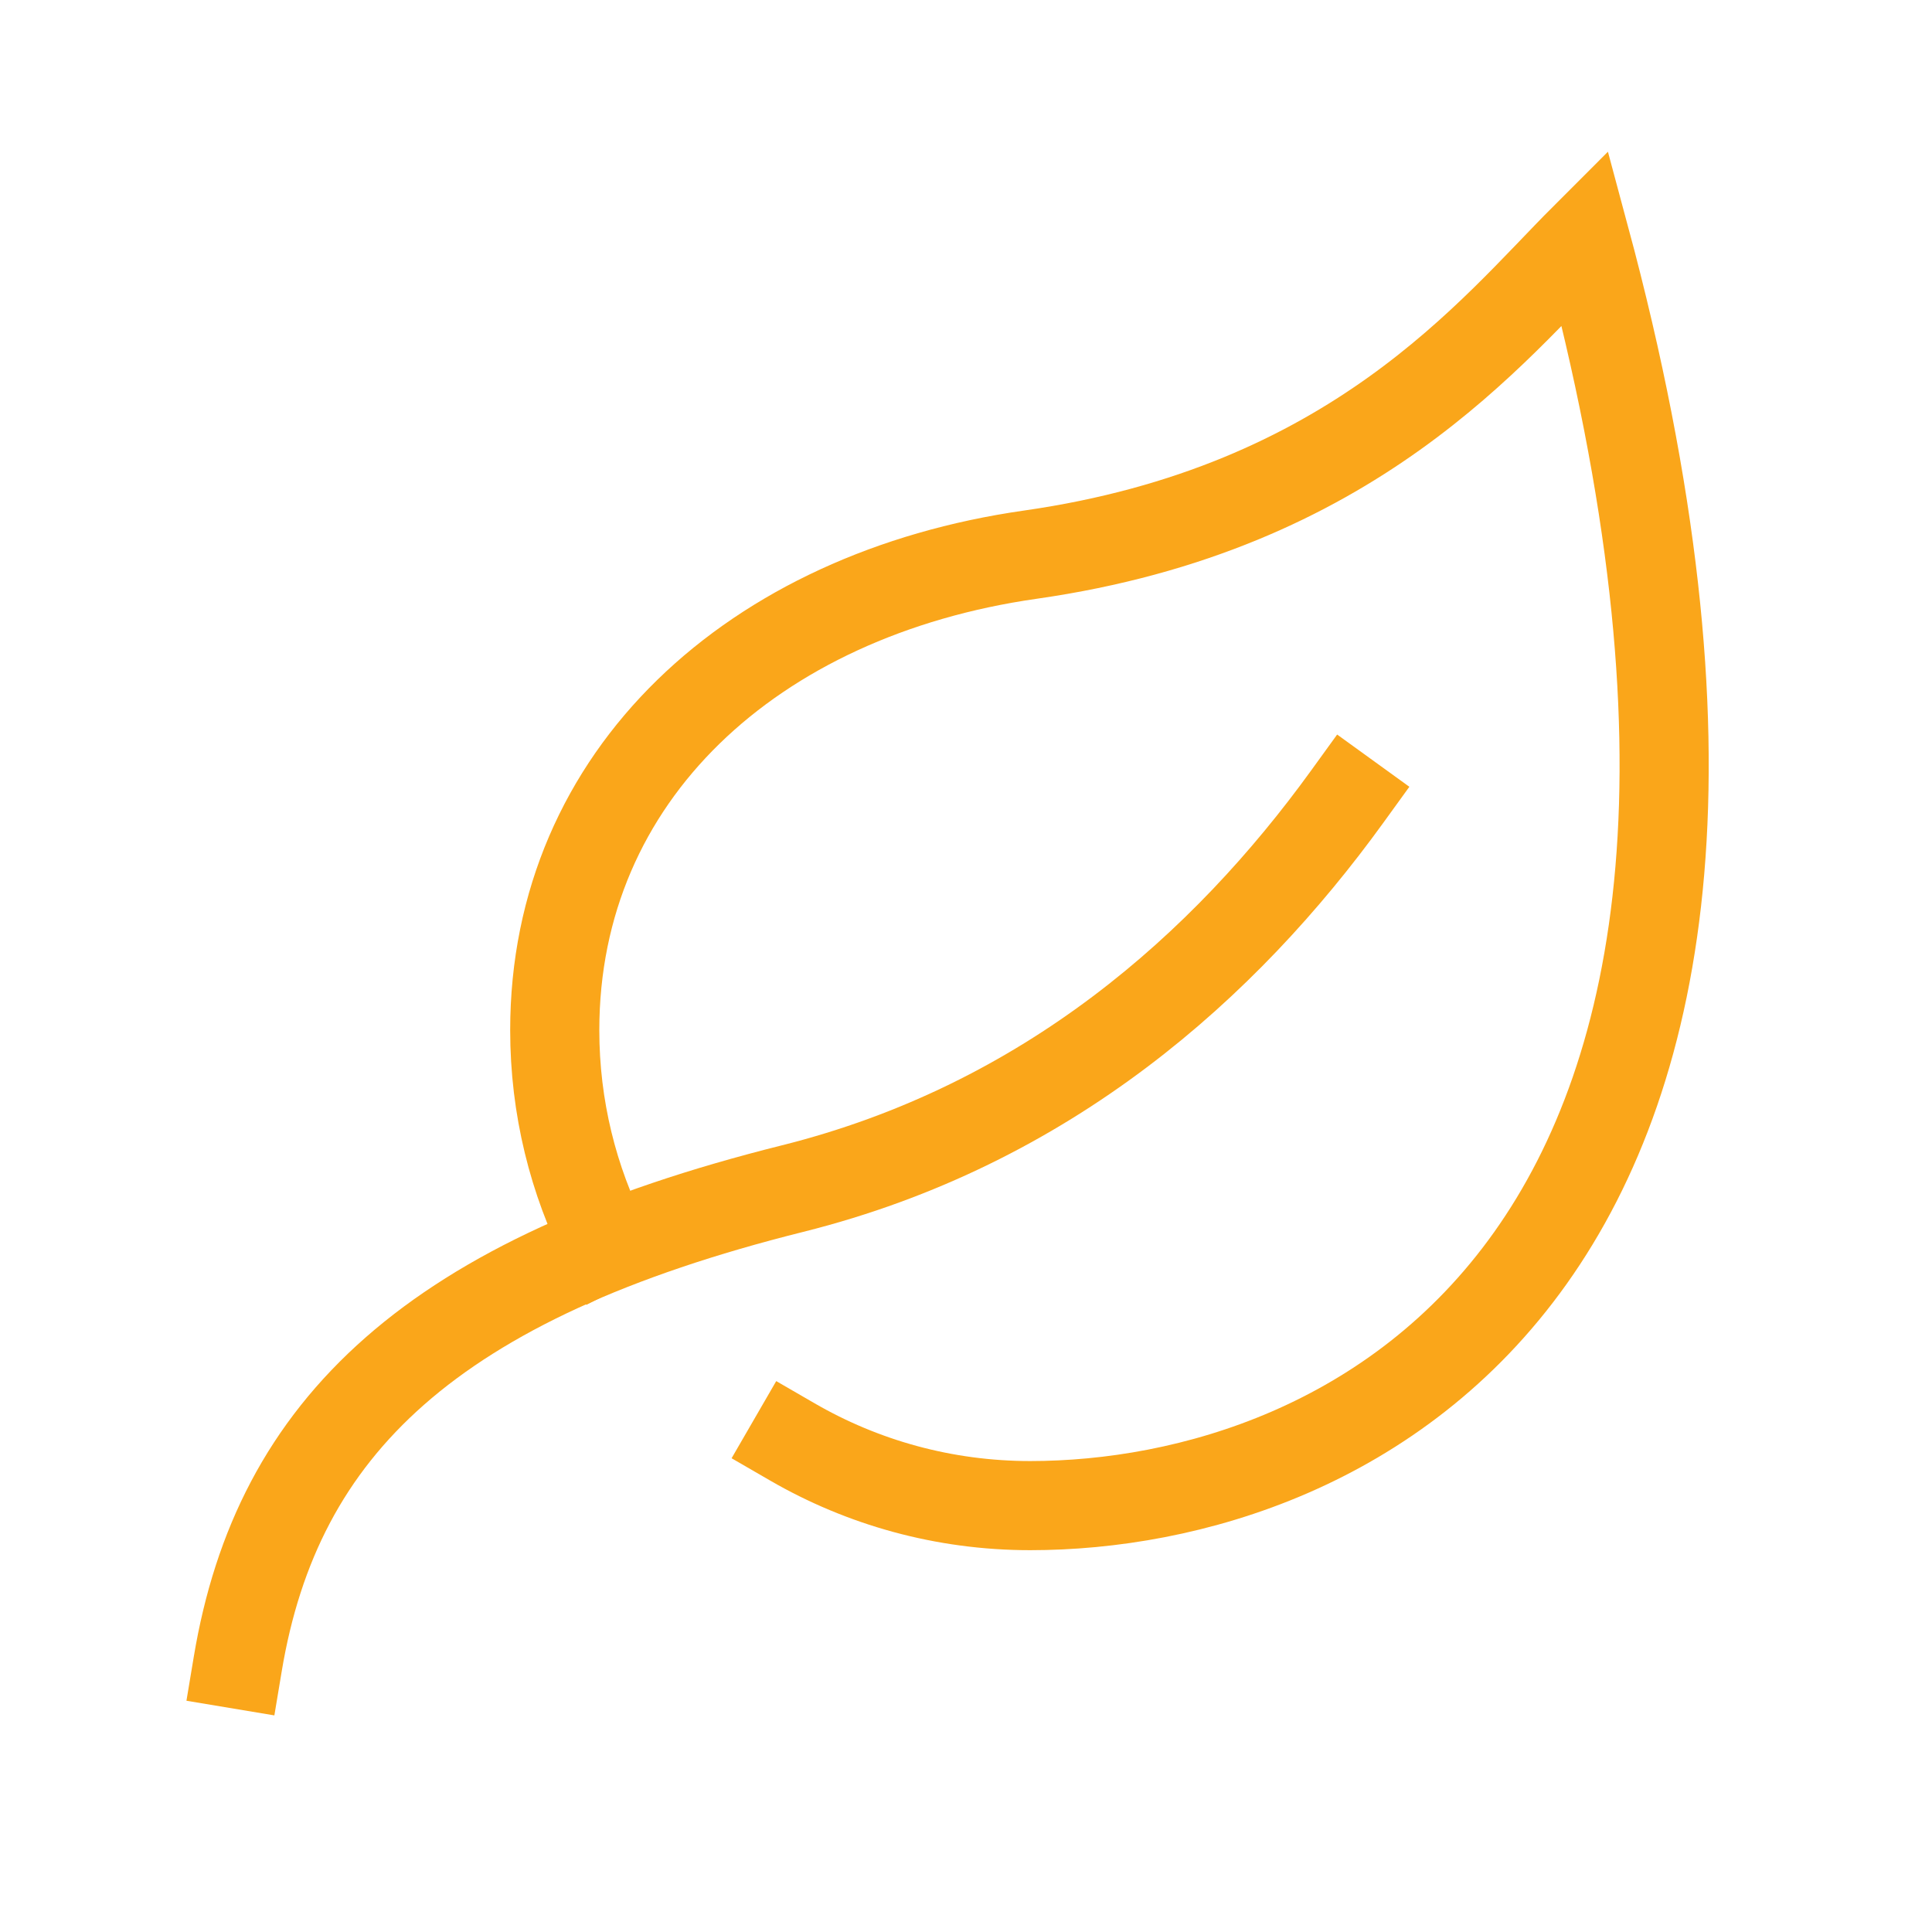 <svg xmlns="http://www.w3.org/2000/svg" fill="none" viewBox="0 0 59 59" height="59" width="59">
<path stroke-linecap="square" stroke-width="2.722" stroke="#FAA61A" d="M18.504 38.019C17.505 36.049 16.941 33.82 16.941 31.459C16.941 23.679 22.991 18.149 31.461 16.939C41.339 15.528 45.577 10.083 48.401 7.26C56.87 38.719 41.141 45.979 31.461 45.979C28.816 45.979 26.337 45.272 24.201 44.036"></path>
<path stroke-linecap="square" stroke-width="2.722" stroke="#FAA61A" d="M7.26 50.819C8.47 43.559 13.208 39.047 24.199 36.299C31.984 34.353 37.42 29.473 41.139 24.332"></path>
</svg>
